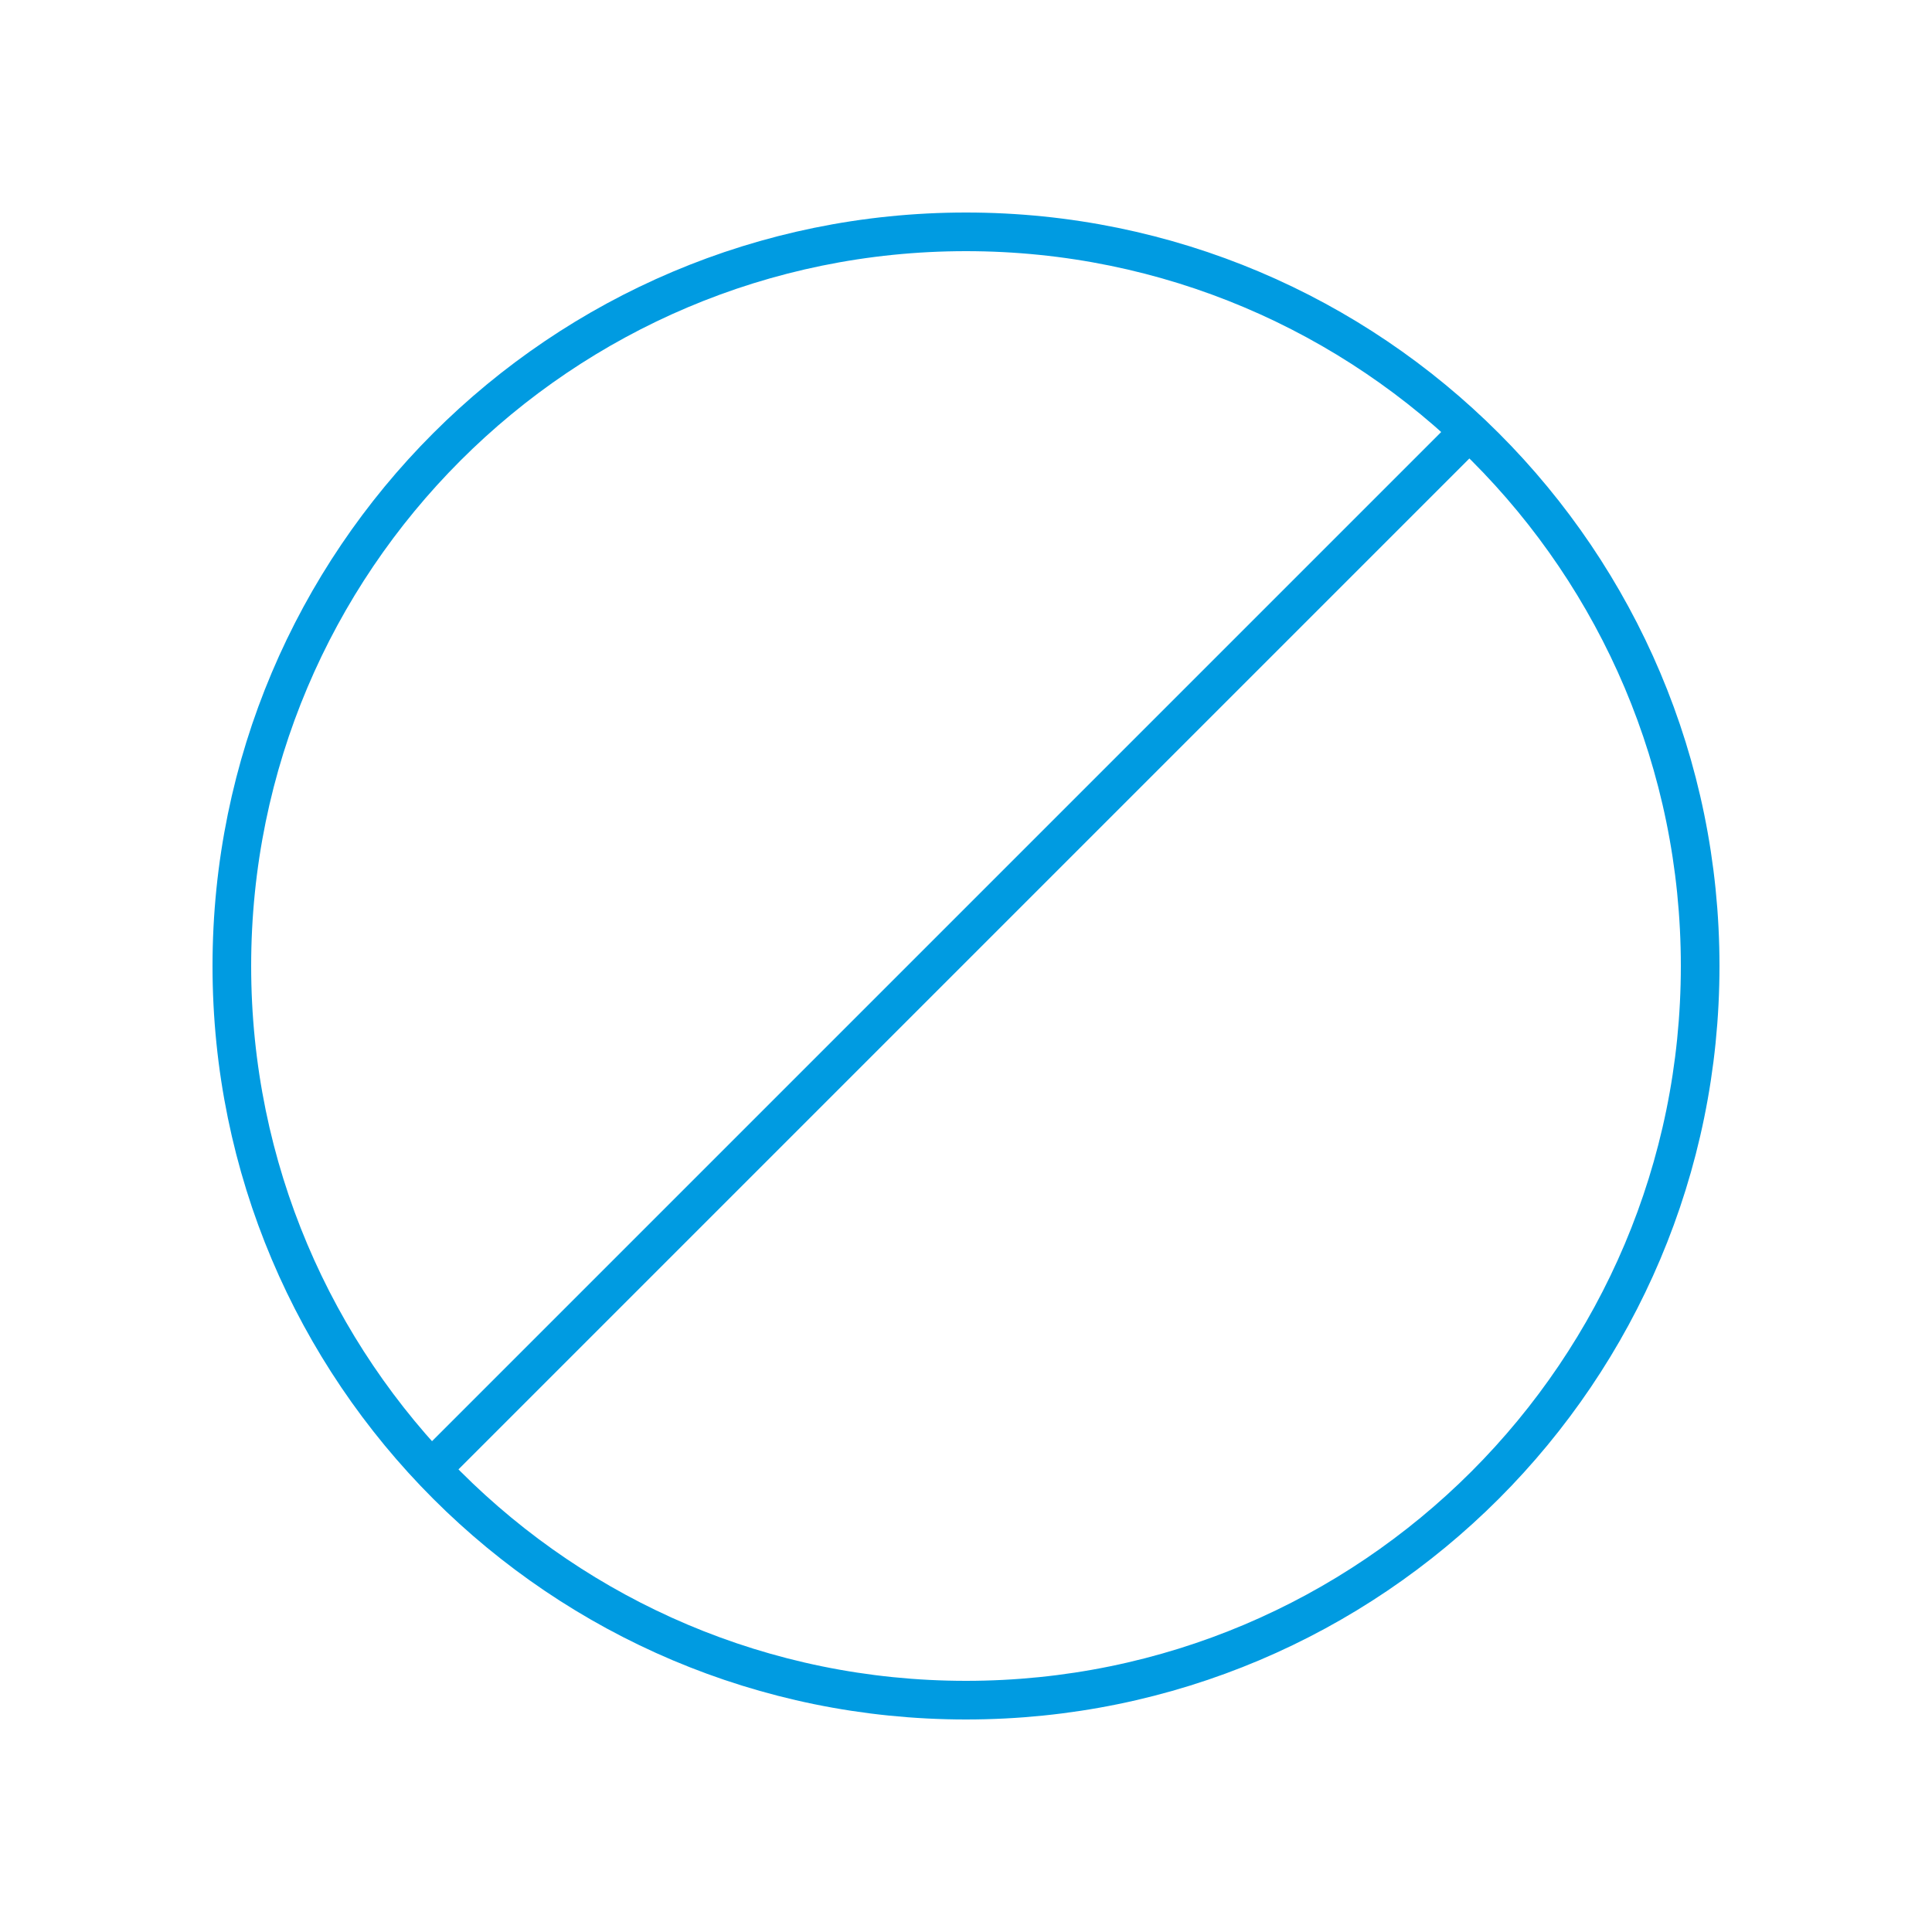 <svg width="100" height="100" viewBox="0 0 100 100" fill="none" xmlns="http://www.w3.org/2000/svg">
<path d="M22.328 76.043L76.043 22.328M88 50C88 70.987 70.987 88 50 88C29.013 88 12 70.987 12 50C12 29.013 29.013 12 50 12C70.987 12 88 29.013 88 50Z" stroke="#009BE1" stroke-width="2"/>
</svg>
